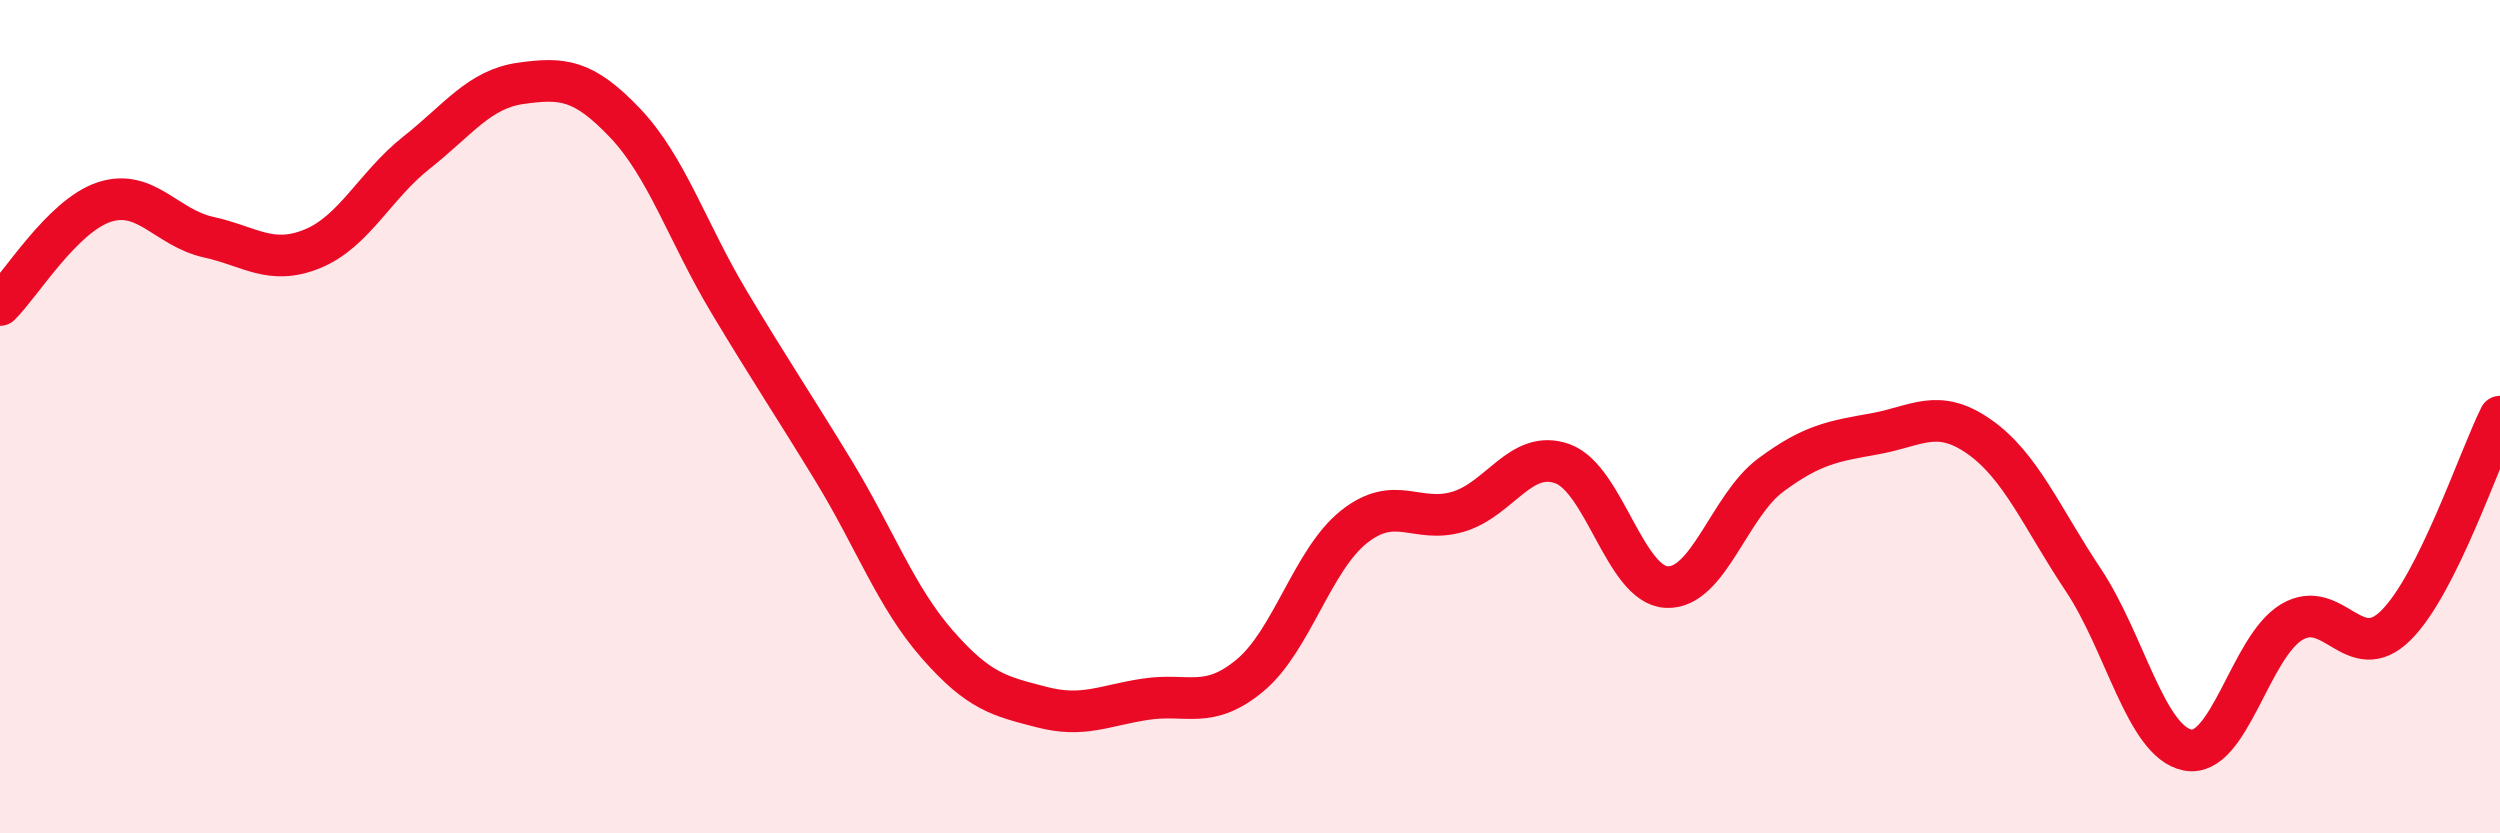
    <svg width="60" height="20" viewBox="0 0 60 20" xmlns="http://www.w3.org/2000/svg">
      <path
        d="M 0,7.32 C 0.5,6.83 1.5,5.18 2.5,4.85 C 3.5,4.52 4,5.47 5,5.69 C 6,5.91 6.5,6.38 7.5,5.97 C 8.5,5.56 9,4.45 10,3.66 C 11,2.87 11.5,2.14 12.5,2 C 13.5,1.86 14,1.9 15,2.95 C 16,4 16.5,5.58 17.5,7.25 C 18.5,8.92 19,9.65 20,11.29 C 21,12.93 21.5,14.33 22.5,15.47 C 23.5,16.61 24,16.71 25,16.97 C 26,17.23 26.5,16.93 27.5,16.78 C 28.5,16.63 29,17.04 30,16.21 C 31,15.38 31.5,13.43 32.5,12.64 C 33.5,11.85 34,12.58 35,12.28 C 36,11.98 36.5,10.77 37.5,11.13 C 38.5,11.49 39,14.04 40,14.09 C 41,14.14 41.5,12.14 42.5,11.4 C 43.5,10.66 44,10.59 45,10.41 C 46,10.23 46.5,9.78 47.5,10.48 C 48.5,11.18 49,12.42 50,13.92 C 51,15.42 51.5,17.8 52.5,18 C 53.5,18.2 54,15.53 55,14.93 C 56,14.33 56.5,16 57.5,15.01 C 58.5,14.02 59.5,11 60,10L60 20L0 20Z"
        fill="#EB0A25"
        opacity="0.1"
        stroke-linecap="round"
        stroke-linejoin="round"
      />
      <path
        d="M 0,7.32 C 0.5,6.83 1.5,5.18 2.5,4.85 C 3.5,4.52 4,5.47 5,5.69 C 6,5.91 6.5,6.38 7.5,5.97 C 8.5,5.56 9,4.45 10,3.66 C 11,2.87 11.5,2.14 12.5,2 C 13.5,1.86 14,1.9 15,2.95 C 16,4 16.5,5.58 17.5,7.25 C 18.5,8.92 19,9.65 20,11.29 C 21,12.93 21.5,14.33 22.5,15.47 C 23.5,16.61 24,16.71 25,16.97 C 26,17.23 26.5,16.93 27.5,16.78 C 28.5,16.63 29,17.04 30,16.21 C 31,15.38 31.5,13.43 32.5,12.64 C 33.5,11.85 34,12.58 35,12.28 C 36,11.98 36.5,10.77 37.5,11.13 C 38.5,11.49 39,14.04 40,14.09 C 41,14.14 41.5,12.14 42.5,11.4 C 43.5,10.66 44,10.59 45,10.41 C 46,10.23 46.5,9.78 47.5,10.48 C 48.5,11.18 49,12.42 50,13.92 C 51,15.42 51.5,17.8 52.5,18 C 53.5,18.2 54,15.53 55,14.93 C 56,14.33 56.5,16 57.5,15.01 C 58.5,14.02 59.5,11 60,10"
        stroke="#EB0A25"
        stroke-width="1"
        fill="none"
        stroke-linecap="round"
        stroke-linejoin="round"
      />
    </svg>
  
